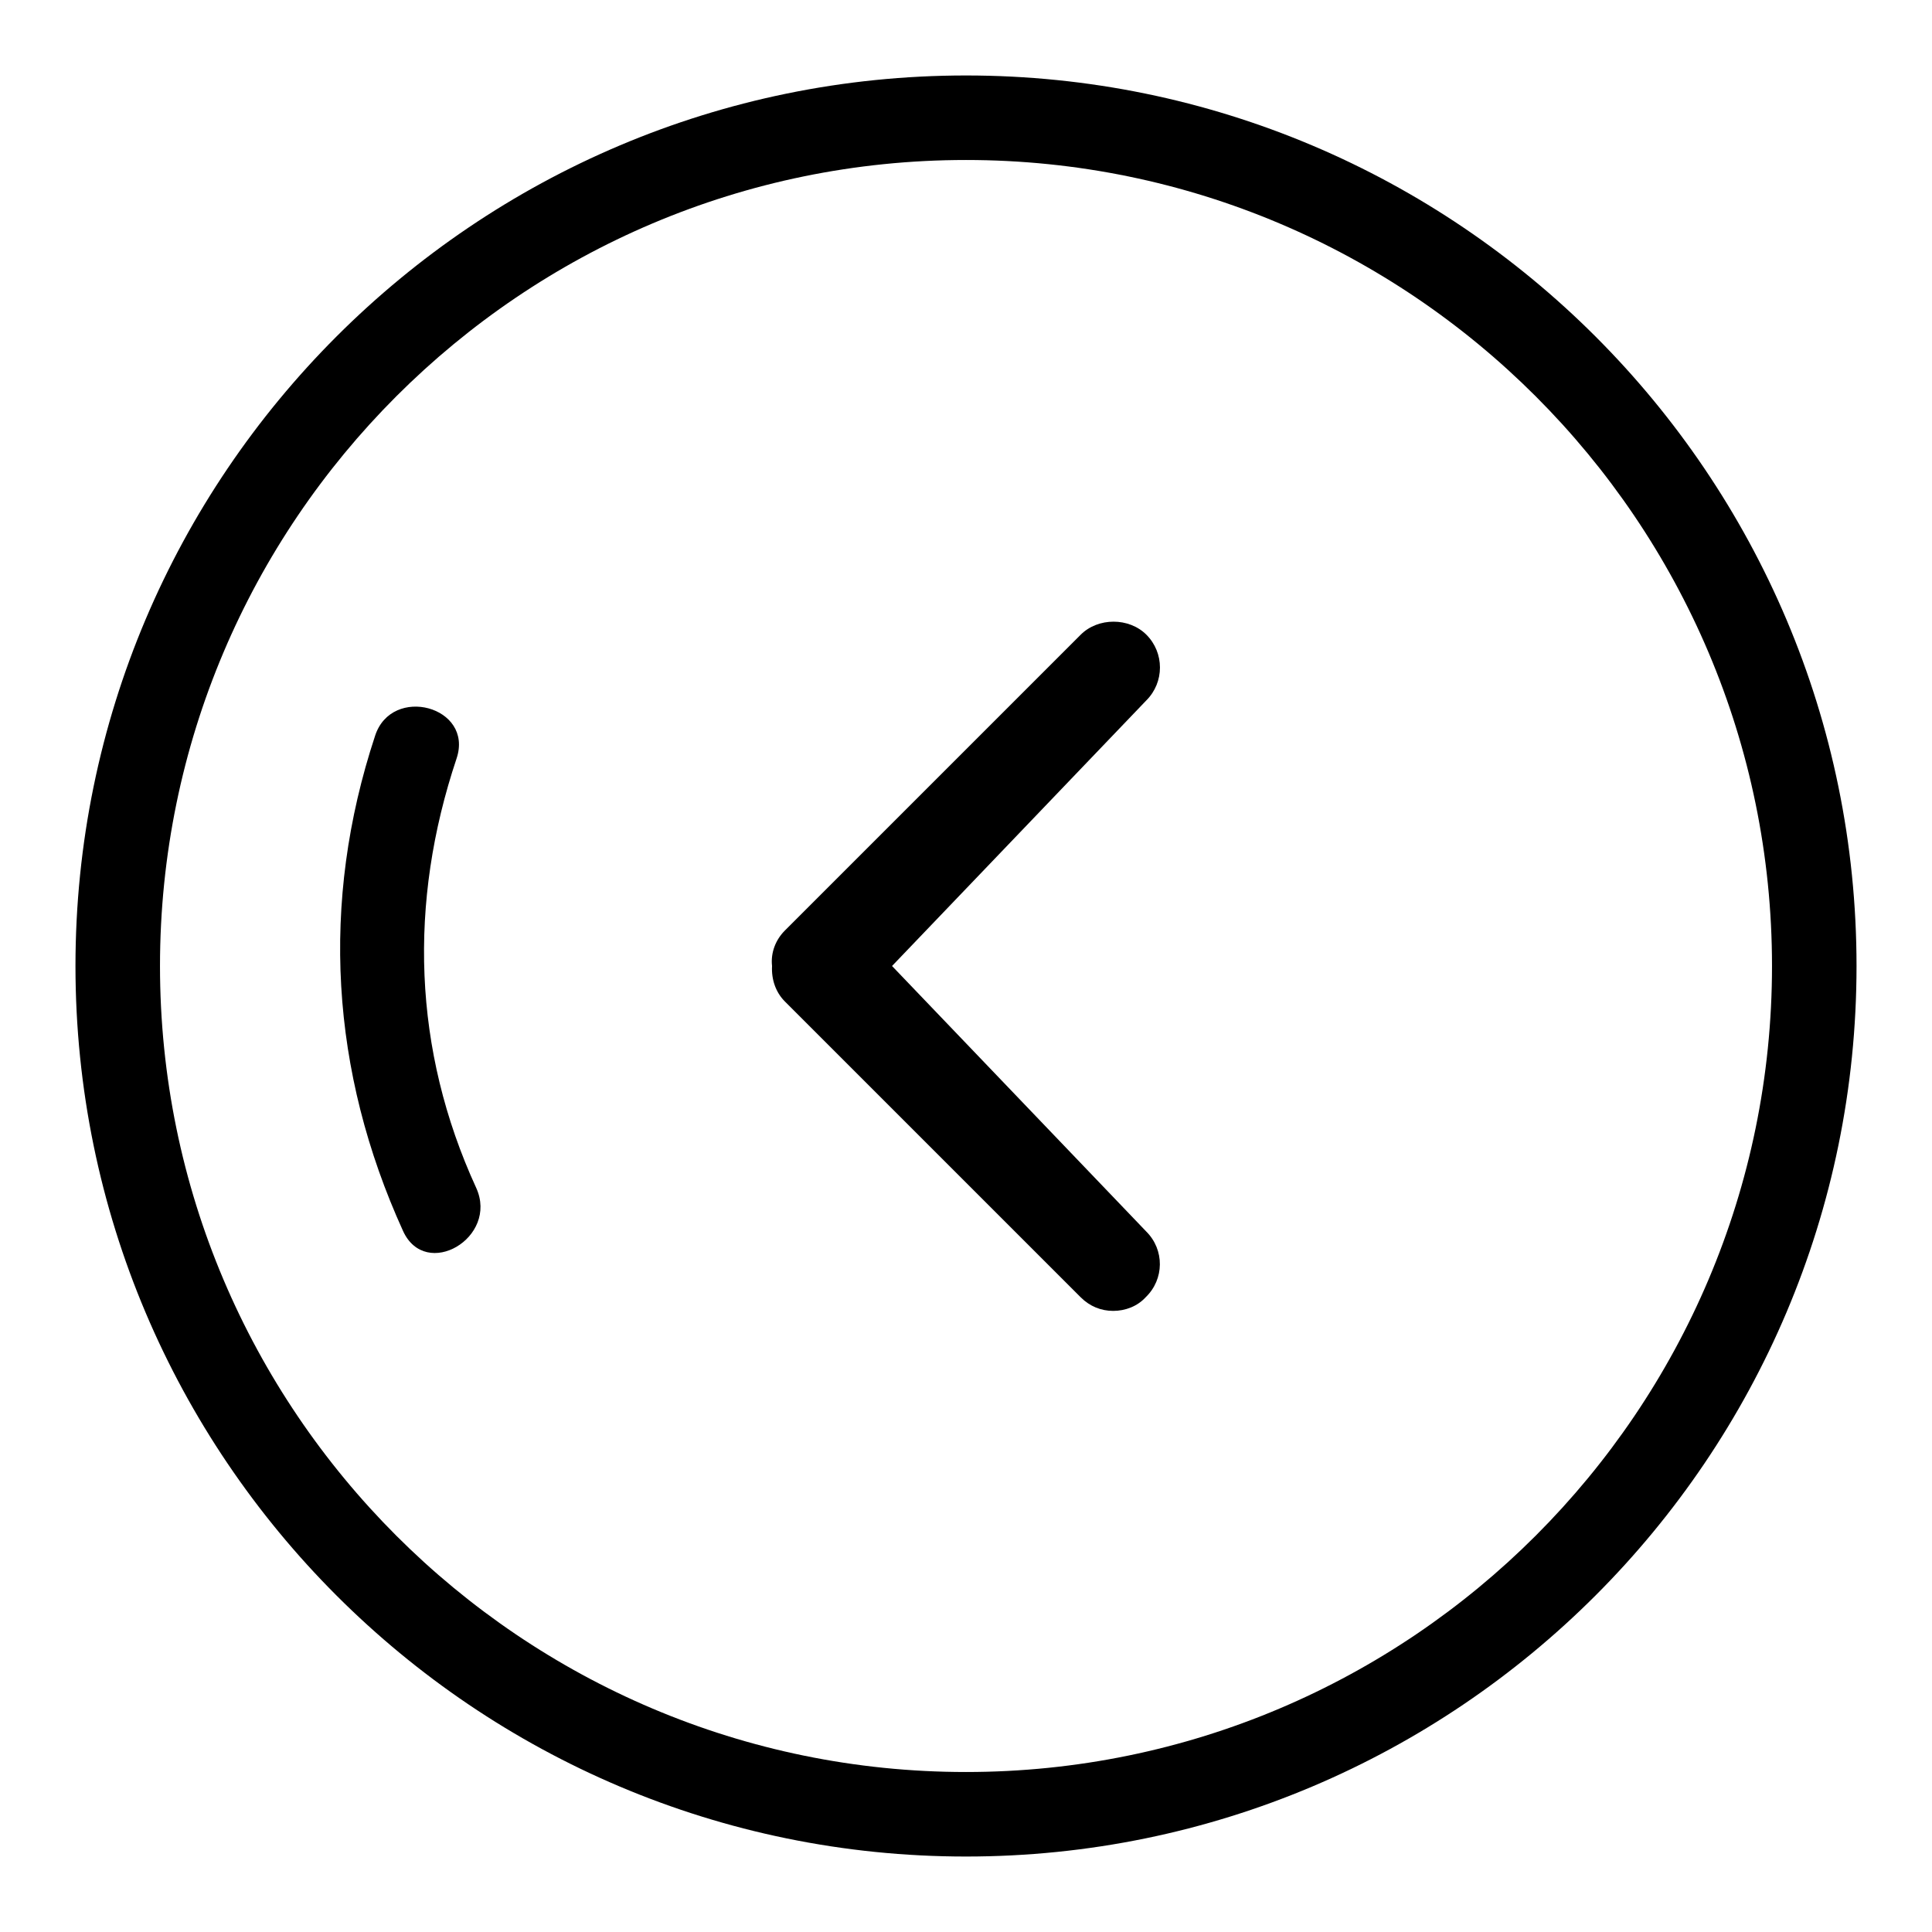 <?xml version="1.0" encoding="utf-8"?>
<!-- Svg Vector Icons : http://www.onlinewebfonts.com/icon -->
<!DOCTYPE svg PUBLIC "-//W3C//DTD SVG 1.1//EN" "http://www.w3.org/Graphics/SVG/1.1/DTD/svg11.dtd">
<svg version="1.1" xmlns="http://www.w3.org/2000/svg" xmlns:xlink="http://www.w3.org/1999/xlink" x="0px" y="0px" viewBox="0 0 256 256" enable-background="new 0 0 256 256" xml:space="preserve">
<g><g><path fill="#000000" d="M128,10C62.9,10,10,62.9,10,128c0,65.1,52.9,118,118,118c65.1,0,118-52.9,118-118C246,62.9,193.1,10,128,10z M128,234.8c-58.9,0-106.8-47.9-106.8-106.8C21.2,69.1,69.1,21.2,128,21.2c58.9,0,106.8,47.9,106.8,106.8C234.8,186.9,186.9,234.8,128,234.8z"/><path fill="#000000" d="M60.5,100.5c2.3-6.9-8.6-9.8-10.8-3c-7.3,22.1-5.9,44.5,3.7,65.6c3,6.6,12.7,0.9,9.7-5.7C54.7,139.1,54.1,119.6,60.5,100.5z"/><path fill="#000000" d="M151.9,163.2L118.2,128l33.7-35.2c2.4-2.4,2.4-6.3,0-8.7c-2.3-2.3-6.4-2.3-8.7,0l-39.2,39.2c-1.2,1.2-1.9,2.9-1.7,4.7c-0.1,1.8,0.5,3.5,1.7,4.7l39.2,39.2c1.2,1.2,2.7,1.8,4.3,1.8c1.6,0,3.2-0.6,4.3-1.8C154.3,169.5,154.3,165.6,151.9,163.2z"/></g></g>
</svg>